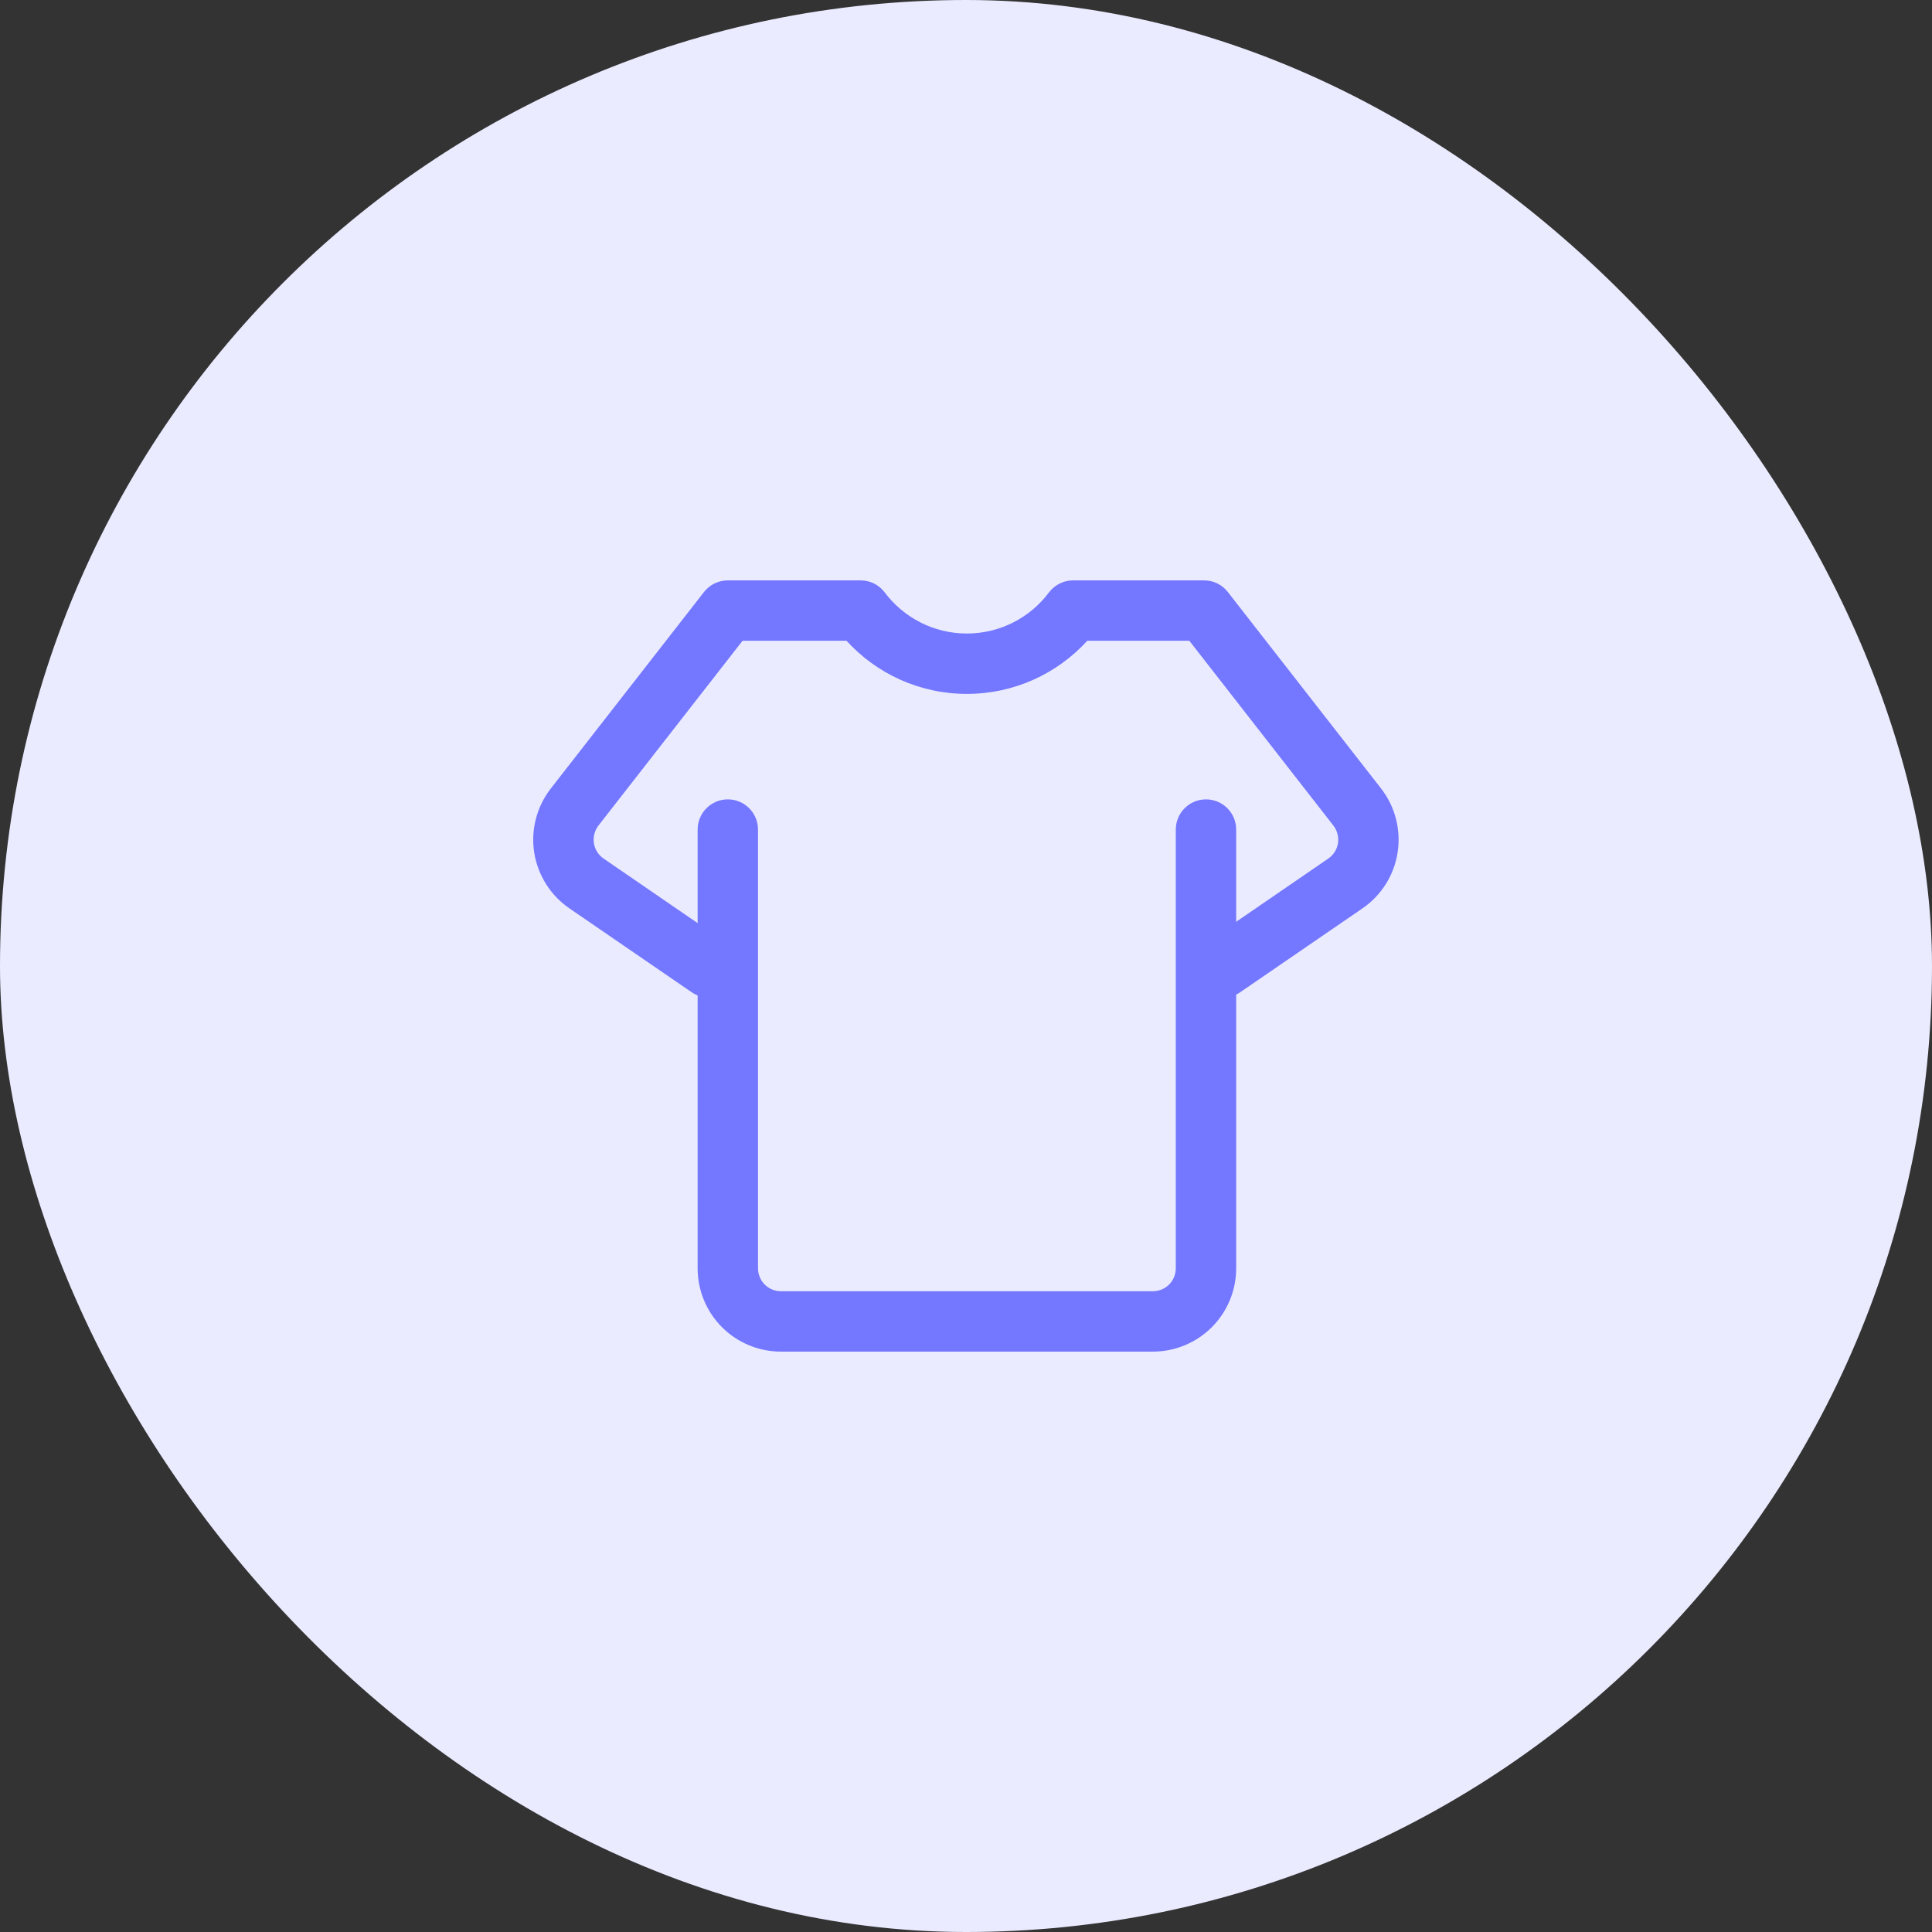 <svg width="32" height="32" viewBox="0 0 32 32" fill="none" xmlns="http://www.w3.org/2000/svg">
<rect x="0" y="0" width="32" height="32" fill="#333333" stroke="none"/>
<rect width="32" height="32" rx="16" fill="#EAEBFF"/>
<path fill-rule="evenodd" clip-rule="evenodd" d="M11.555 13.74V21.007C11.555 21.373 11.7 21.724 11.959 21.983C12.218 22.242 12.569 22.387 12.935 22.387H19.095C19.461 22.387 19.812 22.242 20.071 21.983C20.33 21.724 20.475 21.373 20.475 21.007C20.475 19.03 20.475 13.74 20.475 13.74C20.475 13.464 20.251 13.24 19.975 13.24C19.699 13.24 19.475 13.464 19.475 13.74V21.007C19.475 21.108 19.435 21.204 19.364 21.276C19.293 21.347 19.196 21.387 19.095 21.387H12.935C12.834 21.387 12.737 21.347 12.666 21.276C12.595 21.204 12.555 21.108 12.555 21.007V13.74C12.555 13.464 12.331 13.24 12.055 13.24C11.779 13.24 11.555 13.464 11.555 13.74Z" fill="#7477FF"/>
<path fill-rule="evenodd" clip-rule="evenodd" d="M12.026 15.613L9.998 14.221C9.911 14.162 9.853 14.069 9.837 13.966C9.821 13.863 9.848 13.757 9.912 13.674L12.299 10.613H14.021C14.514 11.154 15.225 11.493 16.014 11.493C16.804 11.493 17.515 11.154 18.009 10.613C18.008 10.613 19.699 10.613 19.699 10.613L22.085 13.674C22.149 13.757 22.177 13.863 22.161 13.966C22.145 14.069 22.087 14.162 22 14.221L19.971 15.613C19.744 15.769 19.686 16.08 19.842 16.307C19.998 16.535 20.309 16.593 20.538 16.437C20.538 16.437 21.737 15.615 22.566 15.046C22.88 14.831 23.091 14.495 23.149 14.119C23.207 13.743 23.108 13.359 22.874 13.059L20.337 9.806C20.243 9.684 20.098 9.613 19.944 9.613H17.774C17.617 9.613 17.469 9.687 17.374 9.813C17.064 10.226 16.57 10.493 16.014 10.493C15.459 10.493 14.965 10.226 14.654 9.813C14.56 9.687 14.412 9.613 14.255 9.613H12.054C11.9 9.613 11.755 9.684 11.66 9.806L9.124 13.059C8.89 13.359 8.79 13.743 8.848 14.119C8.907 14.495 9.118 14.831 9.432 15.046L11.46 16.437C11.688 16.593 11.999 16.535 12.155 16.307C12.312 16.08 12.254 15.769 12.026 15.613Z" fill="#7477FF"/>
</svg>
